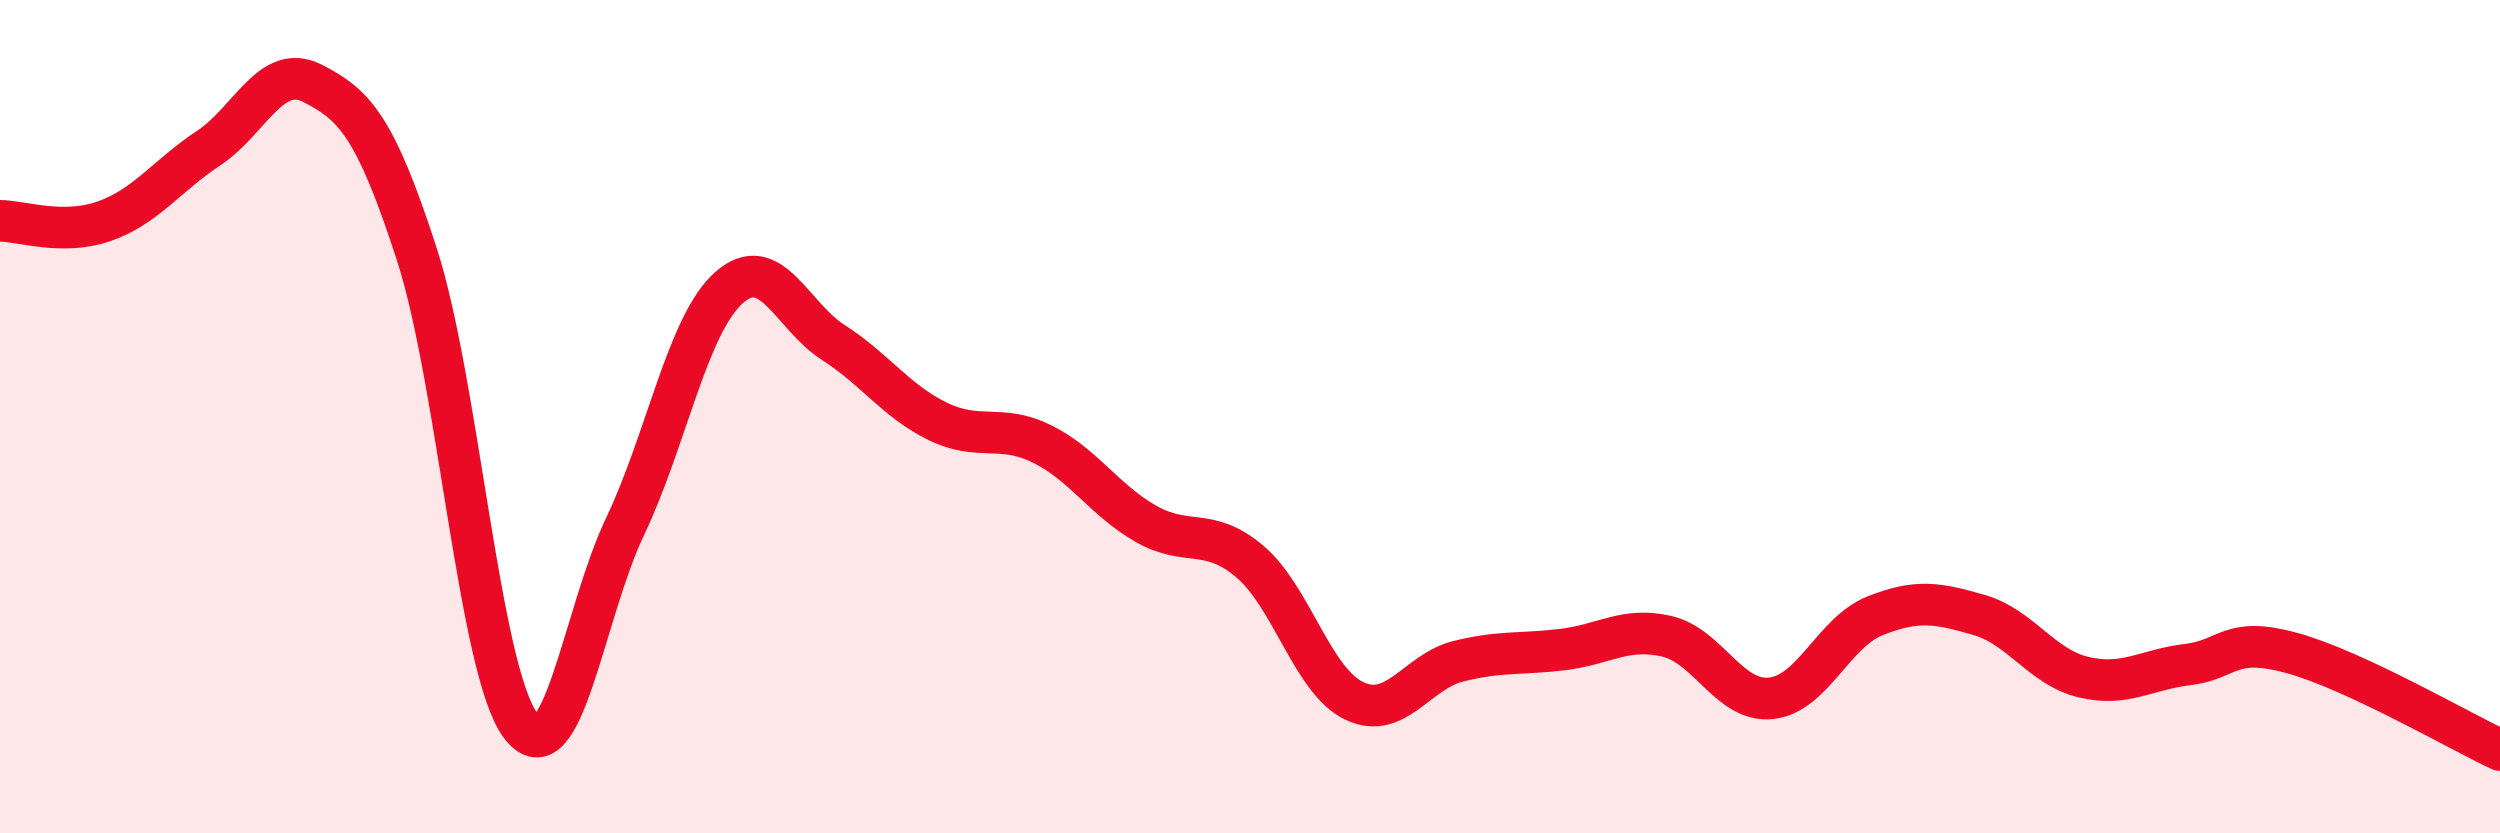 
    <svg width="60" height="20" viewBox="0 0 60 20" xmlns="http://www.w3.org/2000/svg">
      <path
        d="M 0,5.3 C 0.5,5.3 1.5,5.66 2.5,5.31 C 3.5,4.96 4,4.22 5,3.56 C 6,2.9 6.5,1.49 7.5,2 C 8.5,2.51 9,3.01 10,6.09 C 11,9.17 11.5,16.11 12.5,17.42 C 13.5,18.73 14,14.74 15,12.64 C 16,10.54 16.5,7.78 17.5,6.9 C 18.5,6.02 19,7.58 20,8.22 C 21,8.86 21.5,9.62 22.5,10.11 C 23.5,10.6 24,10.16 25,10.65 C 26,11.14 26.5,12 27.5,12.57 C 28.5,13.14 29,12.63 30,13.48 C 31,14.33 31.5,16.34 32.5,16.82 C 33.5,17.3 34,16.12 35,15.87 C 36,15.62 36.5,15.71 37.5,15.59 C 38.5,15.47 39,15.04 40,15.27 C 41,15.5 41.5,16.86 42.5,16.76 C 43.5,16.66 44,15.18 45,14.78 C 46,14.38 46.5,14.47 47.5,14.76 C 48.5,15.05 49,16.01 50,16.25 C 51,16.49 51.5,16.07 52.5,15.95 C 53.5,15.83 53.5,15.26 55,15.67 C 56.5,16.08 59,17.53 60,18L60 20L0 20Z"
        fill="#EB0A25"
        opacity="0.1"
        stroke-linecap="round"
        stroke-linejoin="round"
      />
      <path
        d="M 0,5.3 C 0.5,5.3 1.5,5.66 2.5,5.31 C 3.5,4.96 4,4.22 5,3.56 C 6,2.9 6.5,1.49 7.5,2 C 8.5,2.51 9,3.01 10,6.09 C 11,9.17 11.5,16.11 12.5,17.42 C 13.5,18.73 14,14.74 15,12.64 C 16,10.54 16.5,7.78 17.5,6.9 C 18.5,6.02 19,7.58 20,8.22 C 21,8.86 21.5,9.62 22.5,10.11 C 23.5,10.6 24,10.16 25,10.65 C 26,11.14 26.5,12 27.5,12.57 C 28.5,13.14 29,12.63 30,13.48 C 31,14.33 31.5,16.34 32.5,16.82 C 33.5,17.3 34,16.12 35,15.87 C 36,15.62 36.5,15.71 37.5,15.59 C 38.5,15.47 39,15.04 40,15.27 C 41,15.5 41.5,16.86 42.5,16.76 C 43.5,16.66 44,15.18 45,14.78 C 46,14.38 46.5,14.47 47.5,14.76 C 48.5,15.05 49,16.01 50,16.25 C 51,16.49 51.5,16.07 52.5,15.95 C 53.5,15.83 53.5,15.26 55,15.67 C 56.5,16.08 59,17.53 60,18"
        stroke="#EB0A25"
        stroke-width="1"
        fill="none"
        stroke-linecap="round"
        stroke-linejoin="round"
      />
    </svg>
  